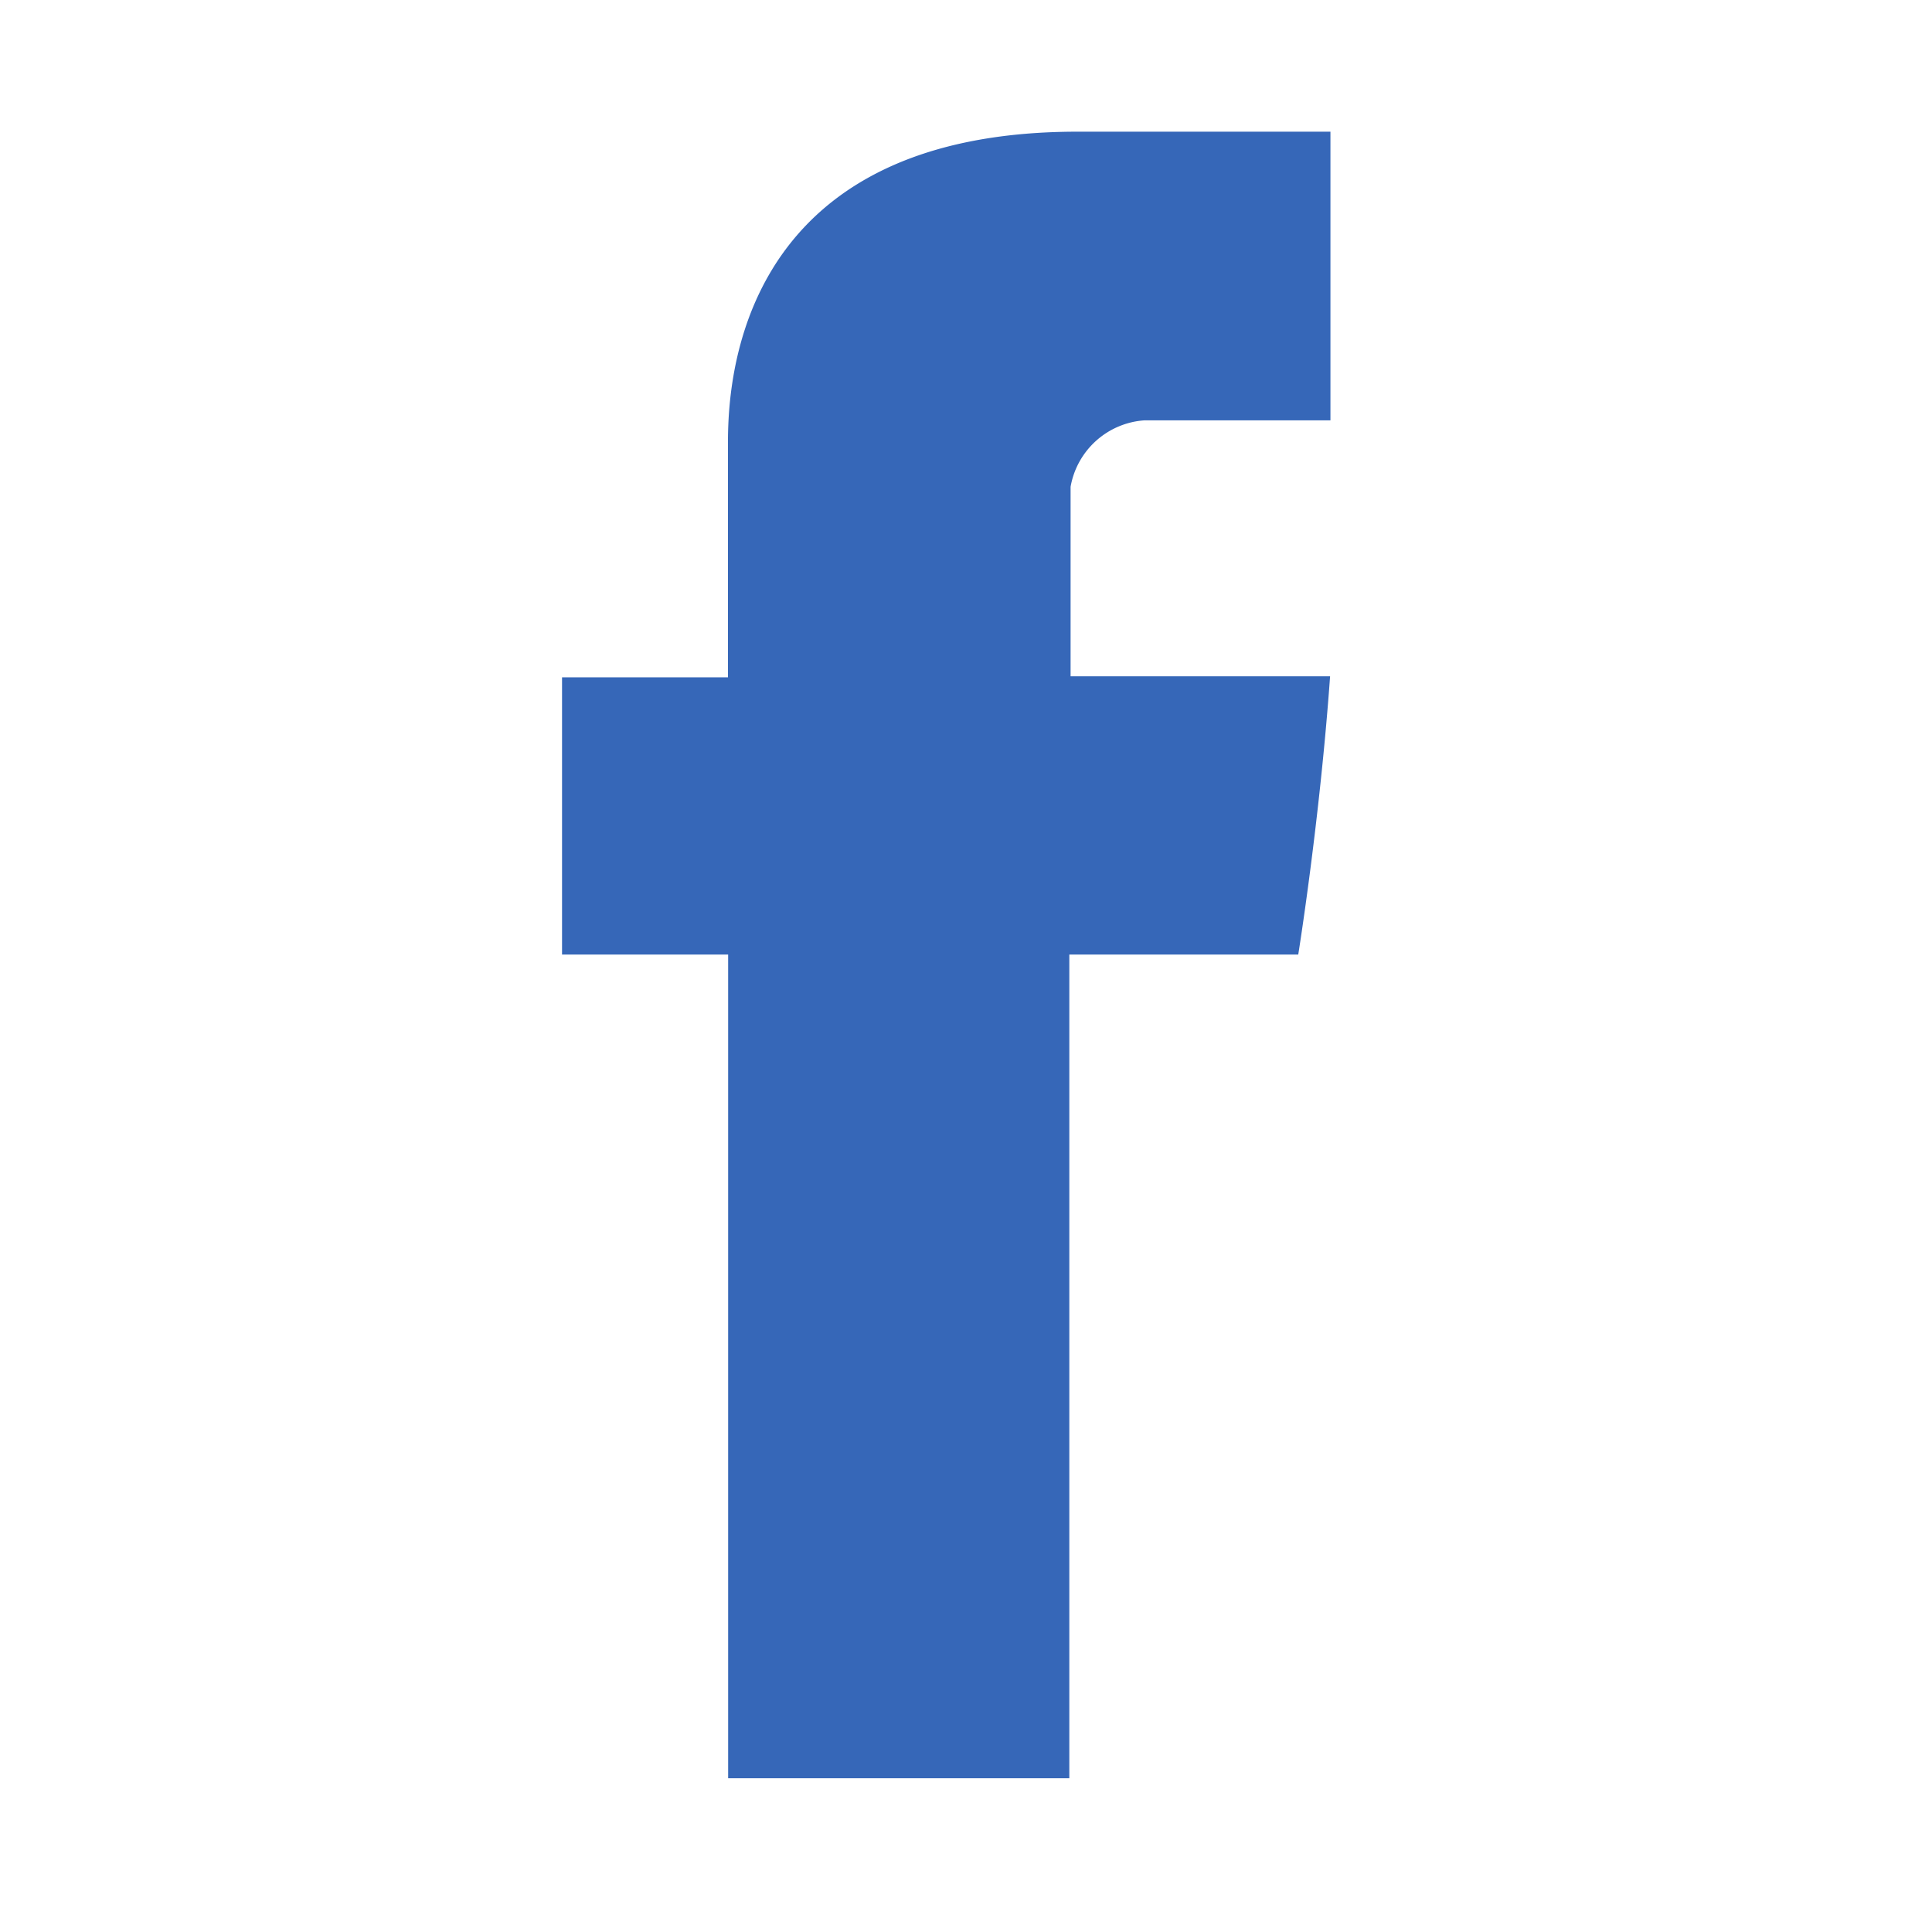 <?xml version="1.0" encoding="UTF-8"?> <svg xmlns="http://www.w3.org/2000/svg" width="44" height="44" viewBox="0 0 44 44"><g id="ATE-social-facebook" transform="translate(0.061 0)"><rect id="Rectangle_55" data-name="Rectangle 55" width="44" height="44" transform="translate(-0.061 0)" fill="rgba(255,255,255,0)"></rect><g id="Groupe_336" data-name="Groupe 336" transform="translate(12.735 3)"><path id="Facebook" d="M118.479,7.264v5.163H114.7V18.74h3.783V37.5h7.77V18.74h5.214s.488-3.027.725-6.337h-5.91V8.087a1.834,1.834,0,0,1,1.685-1.513H132.2V0H126.44C118.287,0,118.479,6.32,118.479,7.264Z" transform="translate(-114.696 -0.001)" fill="#3667b8"></path></g></g></svg> 